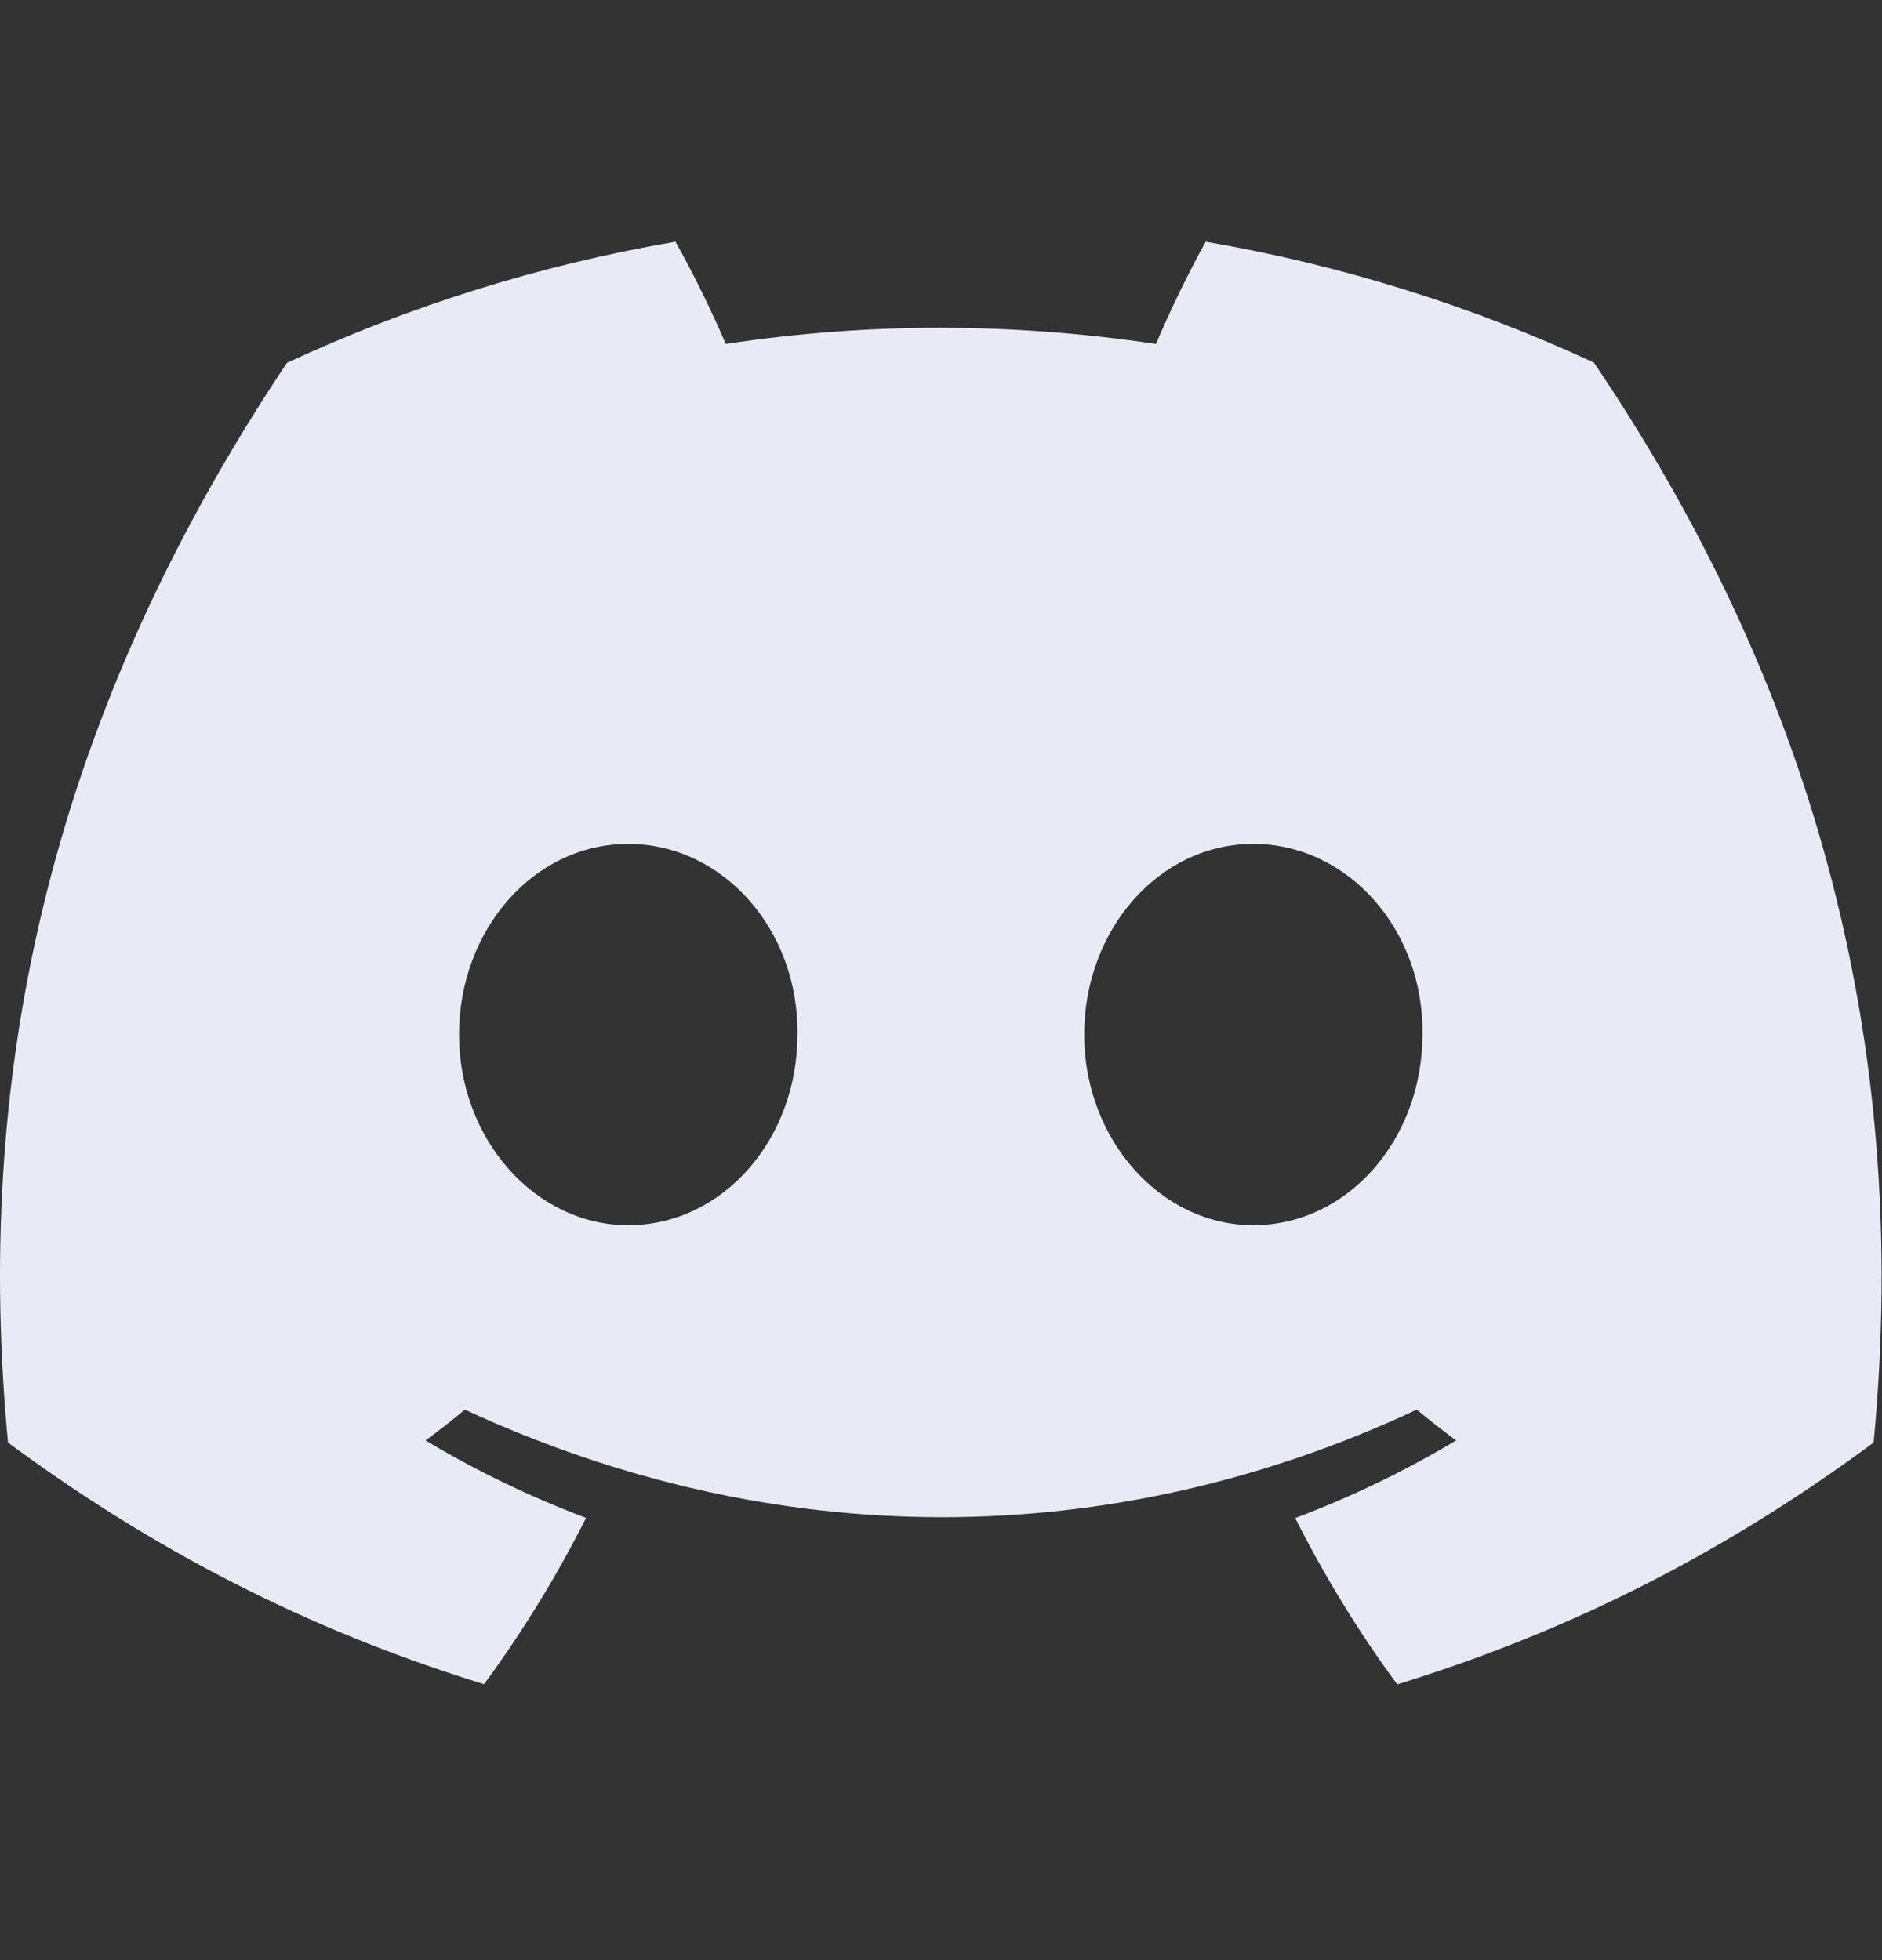 <svg width="24" height="25" viewBox="0 0 24 25" fill="none" xmlns="http://www.w3.org/2000/svg">
<rect x="0" y="0" width="24" height="25" fill="#333333" stroke="none"/>
<path d="M20.326 4.624C18.773 3.904 17.112 3.381 15.376 3.083C15.162 3.465 14.913 3.979 14.742 4.387C12.896 4.112 11.067 4.112 9.255 4.387C9.083 3.979 8.829 3.465 8.614 3.083C6.875 3.381 5.213 3.906 3.659 4.628C0.527 9.318 -0.323 13.891 0.102 18.399C2.18 19.936 4.194 20.87 6.173 21.481C6.662 20.815 7.098 20.106 7.474 19.36C6.758 19.09 6.073 18.758 5.426 18.372C5.598 18.246 5.766 18.115 5.928 17.979C9.876 19.808 14.166 19.808 18.067 17.979C18.231 18.115 18.399 18.246 18.569 18.372C17.92 18.76 17.233 19.092 16.517 19.362C16.893 20.106 17.327 20.817 17.818 21.483C19.799 20.872 21.815 19.938 23.893 18.399C24.391 13.173 23.042 8.642 20.326 4.624ZM8.011 15.627C6.826 15.627 5.854 14.53 5.854 13.196C5.854 11.861 6.805 10.763 8.011 10.763C9.217 10.763 10.189 11.859 10.169 13.196C10.171 14.53 9.217 15.627 8.011 15.627ZM15.983 15.627C14.798 15.627 13.826 14.53 13.826 13.196C13.826 11.861 14.777 10.763 15.983 10.763C17.189 10.763 18.161 11.859 18.14 13.196C18.14 14.53 17.189 15.627 15.983 15.627Z" fill="#E8EAF6"/>
</svg>
